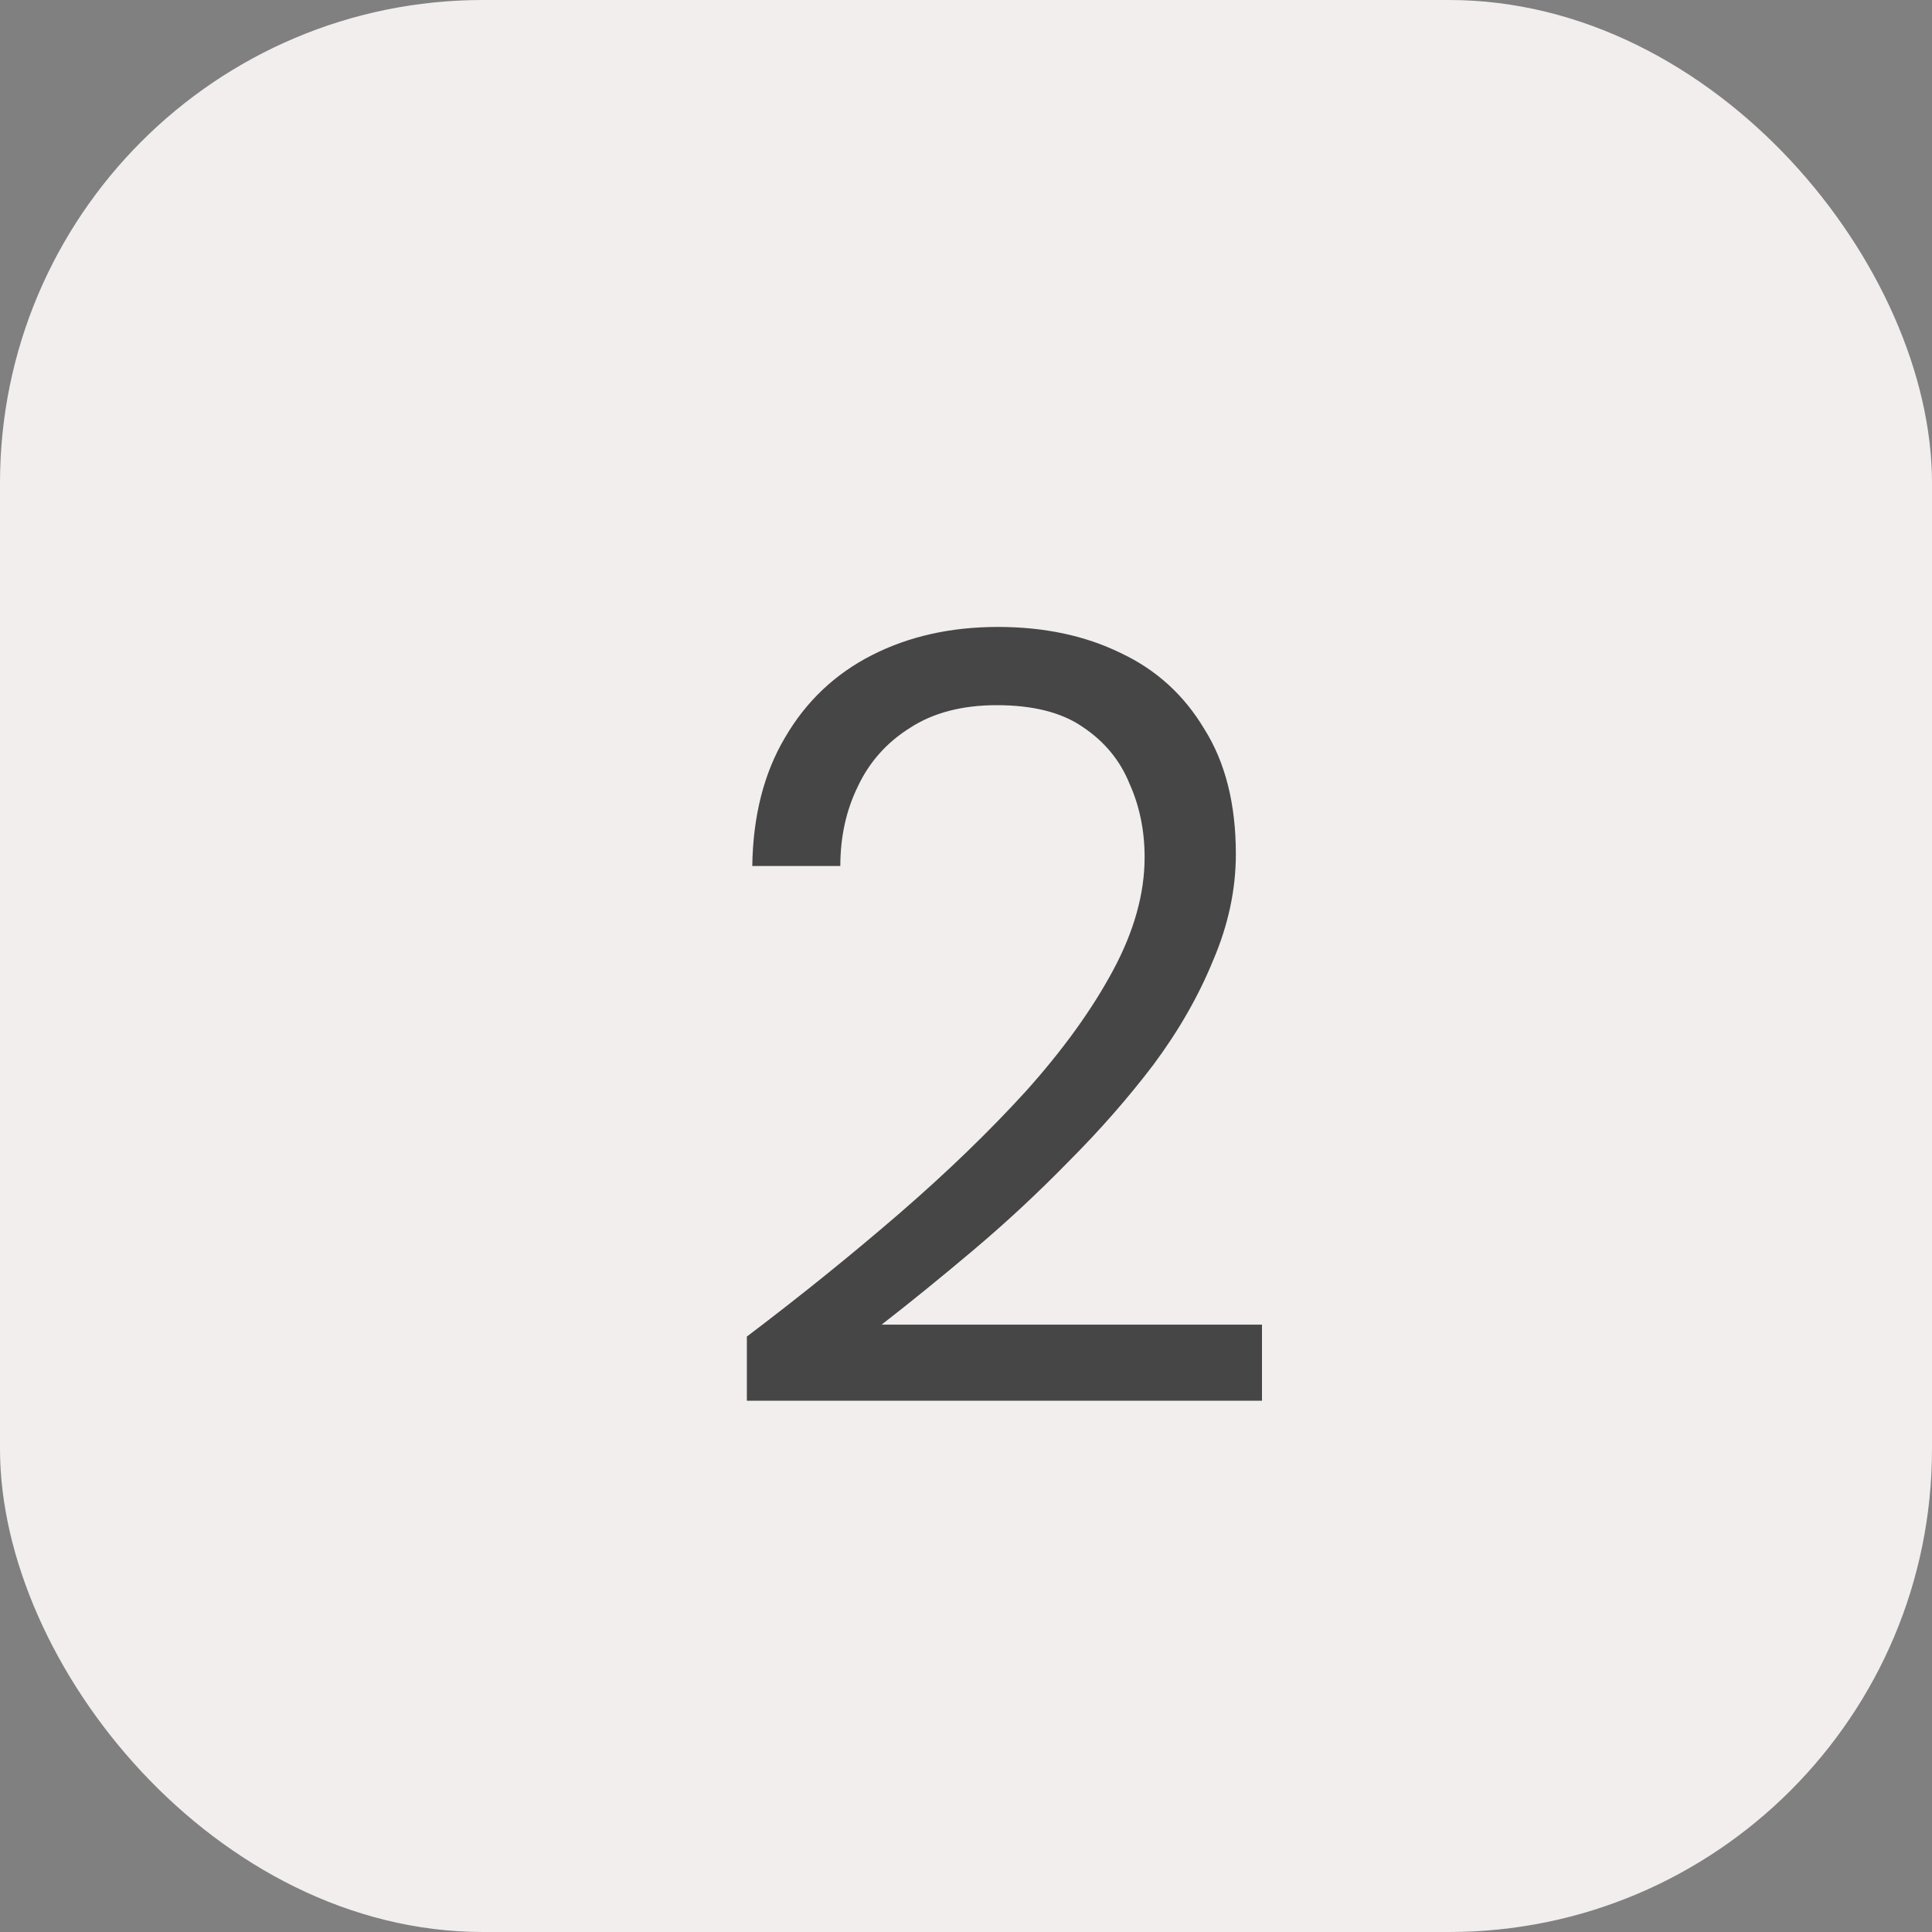 <?xml version="1.0" encoding="UTF-8"?> <svg xmlns="http://www.w3.org/2000/svg" width="40" height="40" viewBox="0 0 40 40" fill="none"><rect x="0" y="0" width="40" height="40" fill="#808080" stroke="none"/><rect width="40" height="40" rx="10" fill="#F2EEEE"></rect><path d="M15.463 29V27.672C16.573 26.832 17.622 25.985 18.613 25.13C19.602 24.275 20.48 23.427 21.245 22.587C22.01 21.733 22.61 20.9 23.045 20.09C23.48 19.28 23.698 18.5 23.698 17.75C23.698 17.195 23.593 16.685 23.383 16.22C23.188 15.74 22.865 15.35 22.415 15.05C21.98 14.75 21.387 14.6 20.637 14.6C19.918 14.6 19.317 14.758 18.837 15.072C18.358 15.373 17.997 15.777 17.758 16.288C17.517 16.782 17.398 17.33 17.398 17.93H15.575C15.59 16.895 15.815 16.01 16.25 15.275C16.685 14.525 17.285 13.955 18.05 13.565C18.815 13.175 19.685 12.98 20.66 12.98C21.62 12.98 22.468 13.16 23.203 13.52C23.938 13.865 24.515 14.39 24.935 15.095C25.37 15.785 25.587 16.648 25.587 17.683C25.587 18.418 25.43 19.152 25.115 19.887C24.815 20.622 24.402 21.343 23.878 22.047C23.352 22.738 22.767 23.405 22.122 24.05C21.492 24.695 20.84 25.302 20.165 25.872C19.49 26.442 18.852 26.96 18.253 27.425H26.128V29H15.463Z" fill="#464646"></path></svg> 
